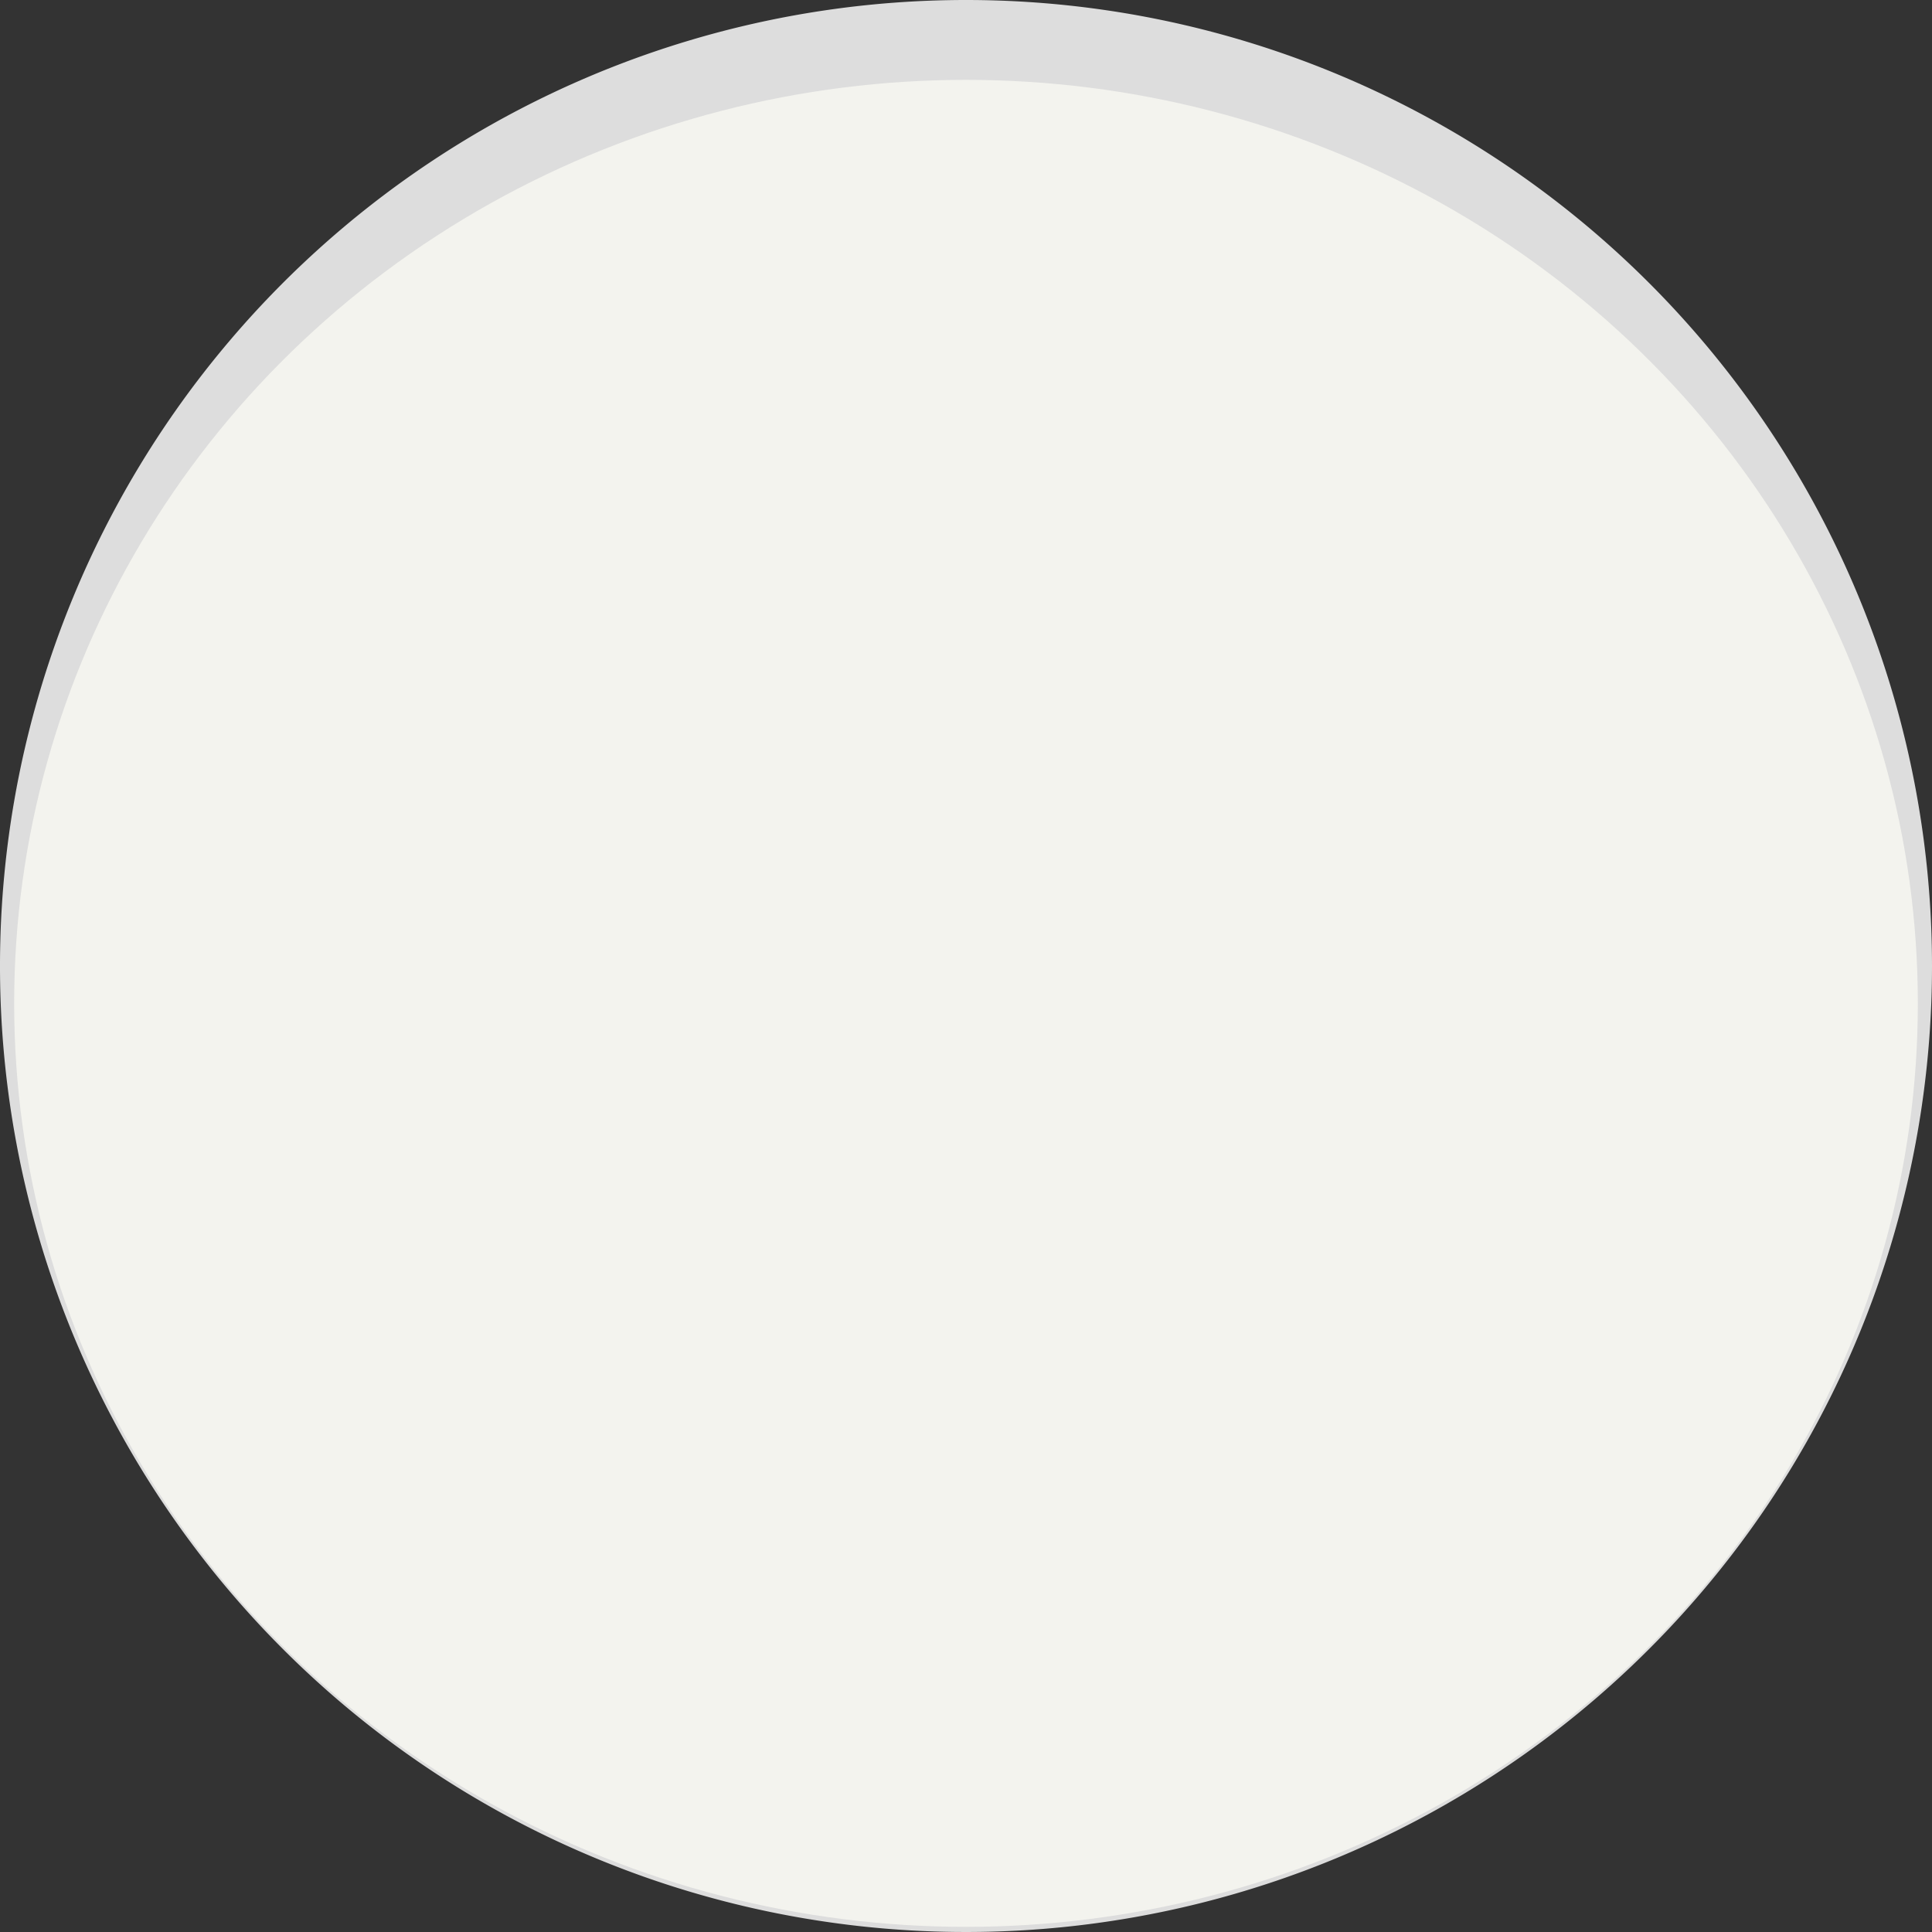 <svg id="Layer_1" data-name="Layer 1" xmlns="http://www.w3.org/2000/svg" width="15" height="15" viewBox="0 0 15 15"><rect x="0" y="0" width="15" height="15" fill="#333333" stroke="none"/><defs><style>.cls-1{fill:#fff;}.cls-2{fill:#ddd;}.cls-3{fill:#f3f3ee;}</style></defs><title>homecatradio-grey</title><circle class="cls-1" cx="7.5" cy="7.5" r="7"/><path class="cls-2" d="M7.5,1A6.5,6.5,0,1,1,1,7.5,6.51,6.51,0,0,1,7.5,1m0-1A7.5,7.5,0,1,0,15,7.5,7.5,7.5,0,0,0,7.5,0Z"/><ellipse class="cls-3" cx="7.5" cy="7.79" rx="7.39" ry="7.17"/></svg>